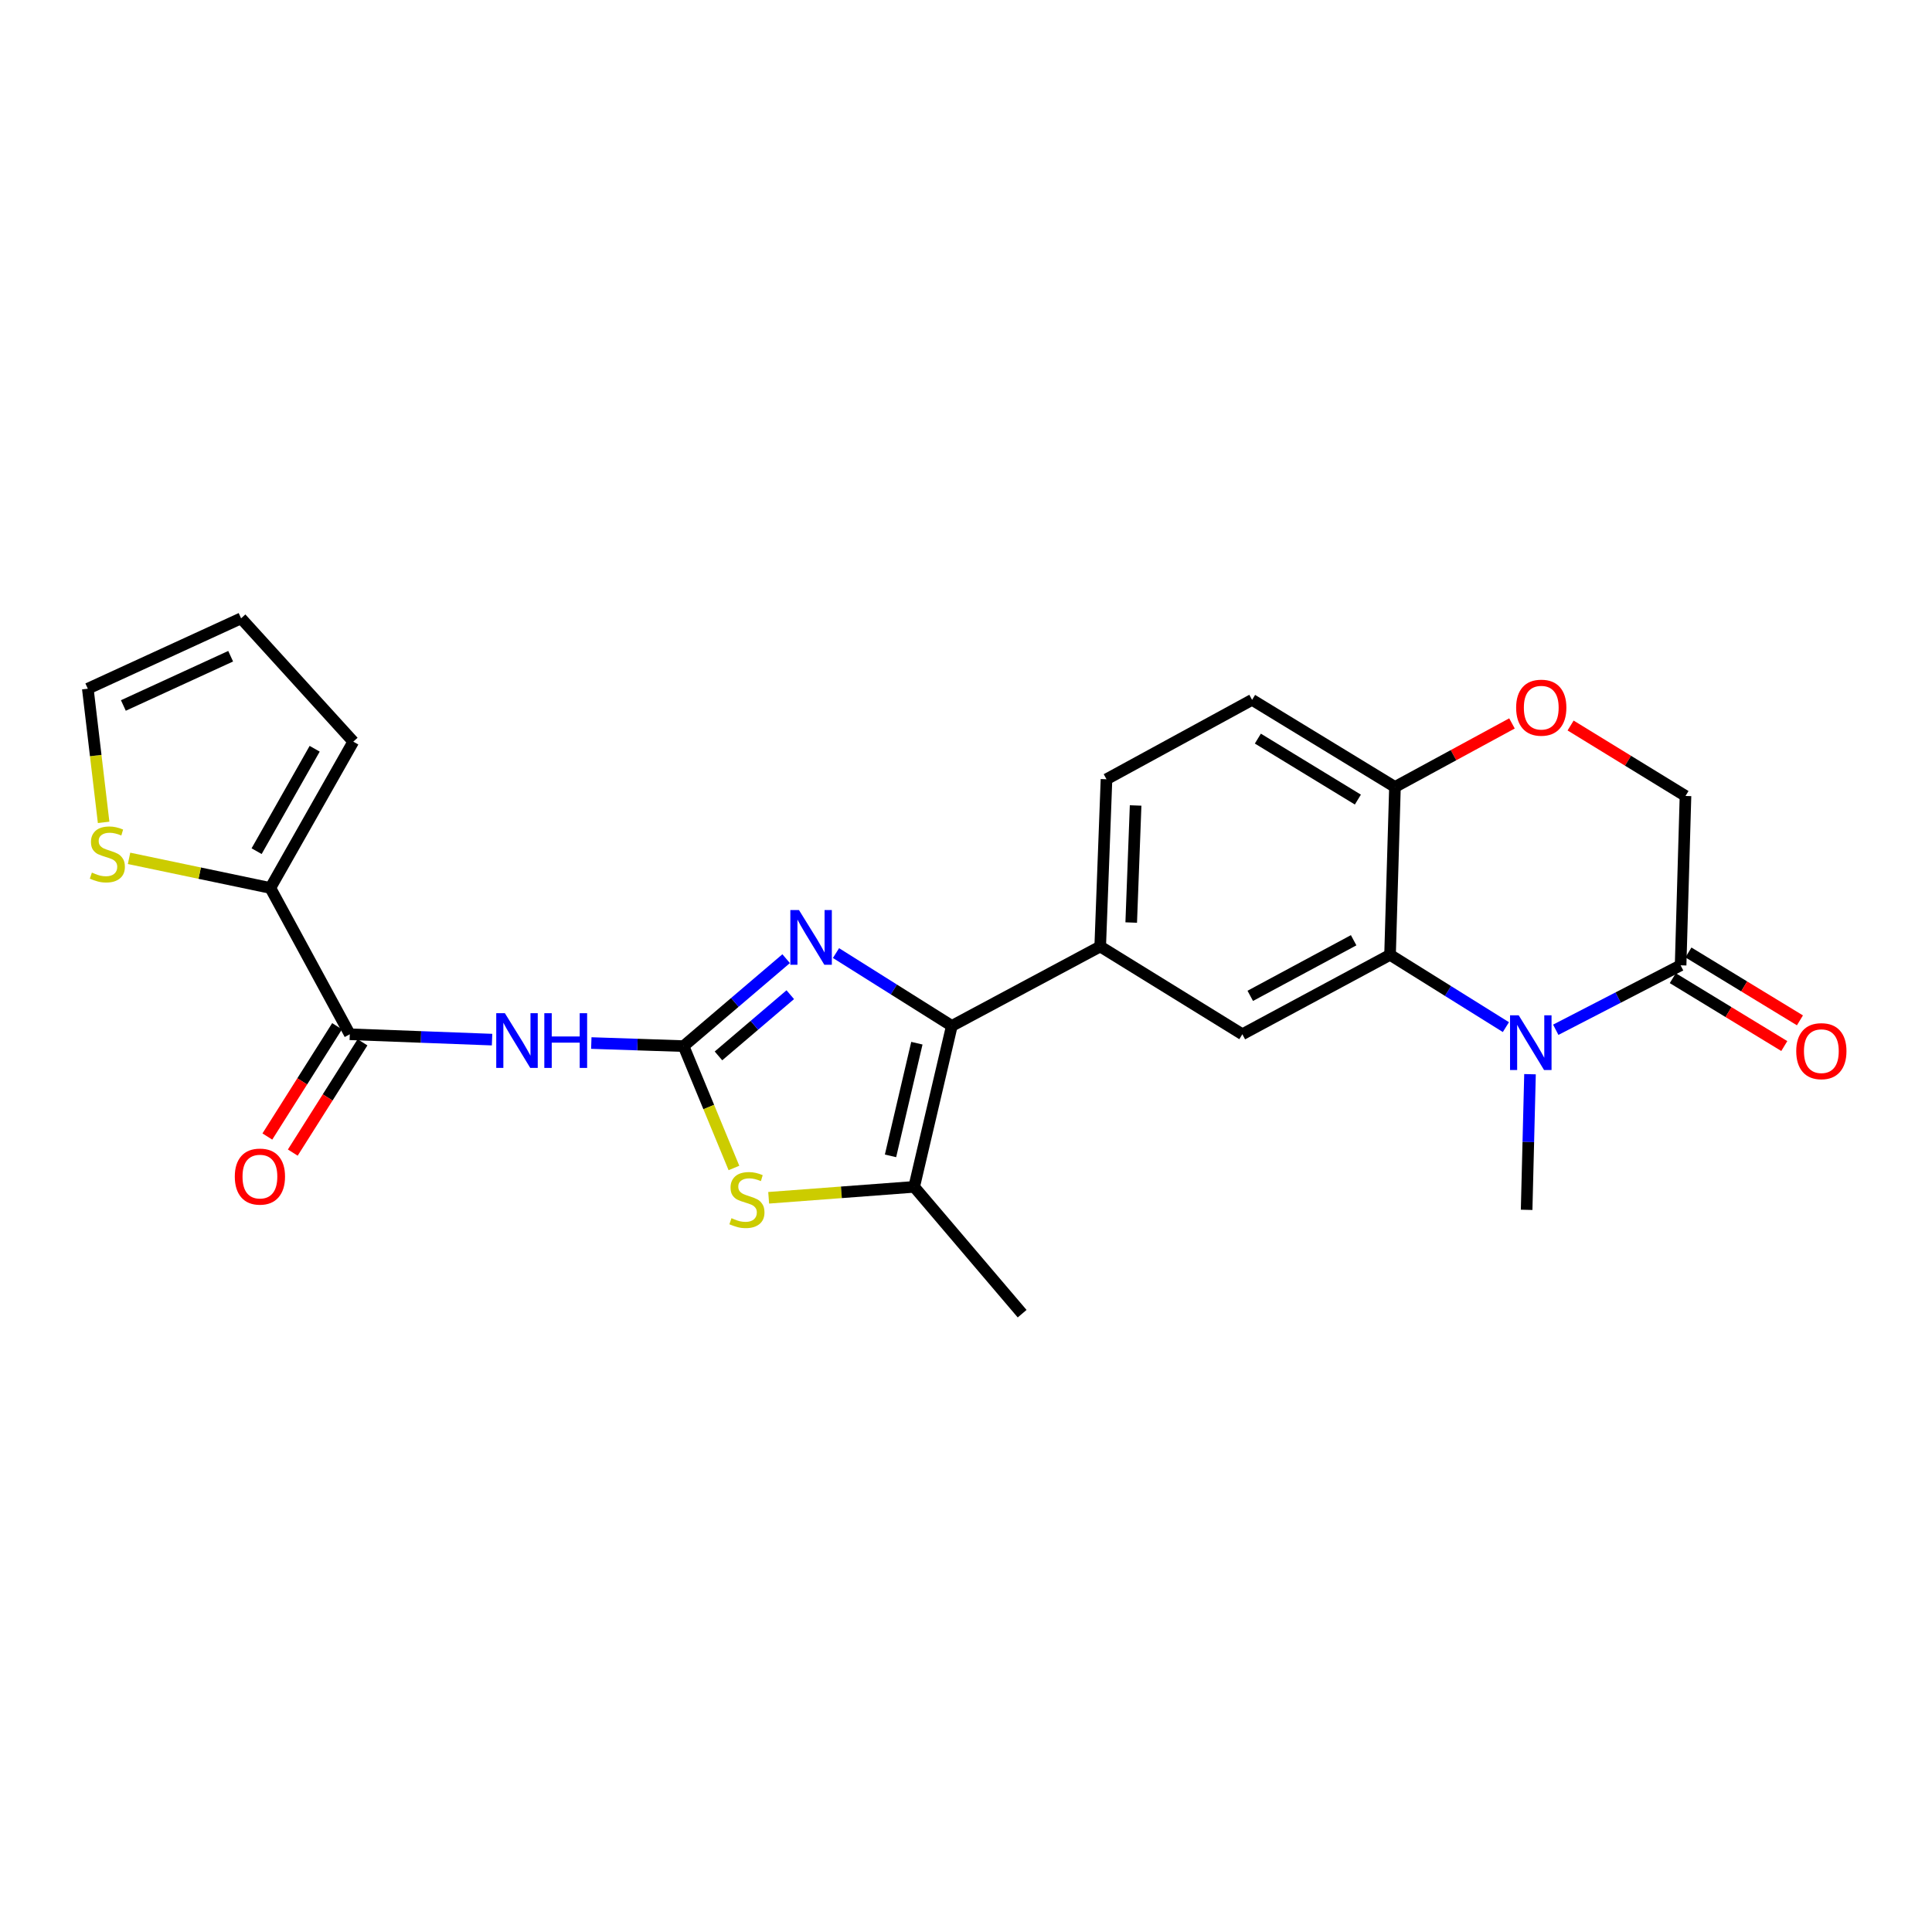 <?xml version='1.0' encoding='iso-8859-1'?>
<svg version='1.1' baseProfile='full'
              xmlns='http://www.w3.org/2000/svg'
                      xmlns:rdkit='http://www.rdkit.org/xml'
                      xmlns:xlink='http://www.w3.org/1999/xlink'
                  xml:space='preserve'
width='1000px' height='1000px' viewBox='0 0 1000 1000'>
<!-- END OF HEADER -->
<rect style='opacity:1.0;fill:#FFFFFF;stroke:none' width='1000' height='1000' x='0' y='0'> </rect>
<path class='bond-0' d='M 353.812,541.468 L 380.36,518.838' style='fill:none;fill-rule:evenodd;stroke:#000000;stroke-width:6px;stroke-linecap:butt;stroke-linejoin:miter;stroke-opacity:1' />
<path class='bond-0' d='M 380.36,518.838 L 406.908,496.209' style='fill:none;fill-rule:evenodd;stroke:#0000FF;stroke-width:6px;stroke-linecap:butt;stroke-linejoin:miter;stroke-opacity:1' />
<path class='bond-0' d='M 371.879,546.531 L 390.463,530.69' style='fill:none;fill-rule:evenodd;stroke:#000000;stroke-width:6px;stroke-linecap:butt;stroke-linejoin:miter;stroke-opacity:1' />
<path class='bond-0' d='M 390.463,530.69 L 409.046,514.849' style='fill:none;fill-rule:evenodd;stroke:#0000FF;stroke-width:6px;stroke-linecap:butt;stroke-linejoin:miter;stroke-opacity:1' />
<path class='bond-3' d='M 353.812,541.468 L 329.933,540.672' style='fill:none;fill-rule:evenodd;stroke:#000000;stroke-width:6px;stroke-linecap:butt;stroke-linejoin:miter;stroke-opacity:1' />
<path class='bond-3' d='M 329.933,540.672 L 306.054,539.877' style='fill:none;fill-rule:evenodd;stroke:#0000FF;stroke-width:6px;stroke-linecap:butt;stroke-linejoin:miter;stroke-opacity:1' />
<path class='bond-4' d='M 353.812,541.468 L 366.85,573.007' style='fill:none;fill-rule:evenodd;stroke:#000000;stroke-width:6px;stroke-linecap:butt;stroke-linejoin:miter;stroke-opacity:1' />
<path class='bond-4' d='M 366.85,573.007 L 379.887,604.547' style='fill:none;fill-rule:evenodd;stroke:#CCCC00;stroke-width:6px;stroke-linecap:butt;stroke-linejoin:miter;stroke-opacity:1' />
<path class='bond-1' d='M 432.708,493.311 L 462.686,512.159' style='fill:none;fill-rule:evenodd;stroke:#0000FF;stroke-width:6px;stroke-linecap:butt;stroke-linejoin:miter;stroke-opacity:1' />
<path class='bond-1' d='M 462.686,512.159 L 492.664,531.008' style='fill:none;fill-rule:evenodd;stroke:#000000;stroke-width:6px;stroke-linecap:butt;stroke-linejoin:miter;stroke-opacity:1' />
<path class='bond-9' d='M 492.664,531.008 L 569.466,489.903' style='fill:none;fill-rule:evenodd;stroke:#000000;stroke-width:6px;stroke-linecap:butt;stroke-linejoin:miter;stroke-opacity:1' />
<path class='bond-25' d='M 492.664,531.008 L 473.172,614.316' style='fill:none;fill-rule:evenodd;stroke:#000000;stroke-width:6px;stroke-linecap:butt;stroke-linejoin:miter;stroke-opacity:1' />
<path class='bond-25' d='M 474.577,539.956 L 460.932,598.272' style='fill:none;fill-rule:evenodd;stroke:#000000;stroke-width:6px;stroke-linecap:butt;stroke-linejoin:miter;stroke-opacity:1' />
<path class='bond-2' d='M 779.449,531.636 L 749.468,512.928' style='fill:none;fill-rule:evenodd;stroke:#0000FF;stroke-width:6px;stroke-linecap:butt;stroke-linejoin:miter;stroke-opacity:1' />
<path class='bond-2' d='M 749.468,512.928 L 719.488,494.221' style='fill:none;fill-rule:evenodd;stroke:#000000;stroke-width:6px;stroke-linecap:butt;stroke-linejoin:miter;stroke-opacity:1' />
<path class='bond-8' d='M 805.257,533.006 L 837.569,516.326' style='fill:none;fill-rule:evenodd;stroke:#0000FF;stroke-width:6px;stroke-linecap:butt;stroke-linejoin:miter;stroke-opacity:1' />
<path class='bond-8' d='M 837.569,516.326 L 869.881,499.645' style='fill:none;fill-rule:evenodd;stroke:#000000;stroke-width:6px;stroke-linecap:butt;stroke-linejoin:miter;stroke-opacity:1' />
<path class='bond-23' d='M 791.929,556.001 L 791.055,591.107' style='fill:none;fill-rule:evenodd;stroke:#0000FF;stroke-width:6px;stroke-linecap:butt;stroke-linejoin:miter;stroke-opacity:1' />
<path class='bond-23' d='M 791.055,591.107 L 790.181,626.212' style='fill:none;fill-rule:evenodd;stroke:#000000;stroke-width:6px;stroke-linecap:butt;stroke-linejoin:miter;stroke-opacity:1' />
<path class='bond-7' d='M 254.692,538.109 L 217.873,536.721' style='fill:none;fill-rule:evenodd;stroke:#0000FF;stroke-width:6px;stroke-linecap:butt;stroke-linejoin:miter;stroke-opacity:1' />
<path class='bond-7' d='M 217.873,536.721 L 181.054,535.334' style='fill:none;fill-rule:evenodd;stroke:#000000;stroke-width:6px;stroke-linecap:butt;stroke-linejoin:miter;stroke-opacity:1' />
<path class='bond-6' d='M 397.861,619.969 L 435.517,617.142' style='fill:none;fill-rule:evenodd;stroke:#CCCC00;stroke-width:6px;stroke-linecap:butt;stroke-linejoin:miter;stroke-opacity:1' />
<path class='bond-6' d='M 435.517,617.142 L 473.172,614.316' style='fill:none;fill-rule:evenodd;stroke:#000000;stroke-width:6px;stroke-linecap:butt;stroke-linejoin:miter;stroke-opacity:1' />
<path class='bond-5' d='M 719.488,494.221 L 643.041,535.334' style='fill:none;fill-rule:evenodd;stroke:#000000;stroke-width:6px;stroke-linecap:butt;stroke-linejoin:miter;stroke-opacity:1' />
<path class='bond-5' d='M 700.644,486.672 L 647.132,515.451' style='fill:none;fill-rule:evenodd;stroke:#000000;stroke-width:6px;stroke-linecap:butt;stroke-linejoin:miter;stroke-opacity:1' />
<path class='bond-27' d='M 719.488,494.221 L 722.031,407.331' style='fill:none;fill-rule:evenodd;stroke:#000000;stroke-width:6px;stroke-linecap:butt;stroke-linejoin:miter;stroke-opacity:1' />
<path class='bond-24' d='M 473.172,614.316 L 529.054,679.957' style='fill:none;fill-rule:evenodd;stroke:#000000;stroke-width:6px;stroke-linecap:butt;stroke-linejoin:miter;stroke-opacity:1' />
<path class='bond-11' d='M 181.054,535.334 L 139.932,459.605' style='fill:none;fill-rule:evenodd;stroke:#000000;stroke-width:6px;stroke-linecap:butt;stroke-linejoin:miter;stroke-opacity:1' />
<path class='bond-16' d='M 174.472,531.173 L 156.426,559.716' style='fill:none;fill-rule:evenodd;stroke:#000000;stroke-width:6px;stroke-linecap:butt;stroke-linejoin:miter;stroke-opacity:1' />
<path class='bond-16' d='M 156.426,559.716 L 138.381,588.26' style='fill:none;fill-rule:evenodd;stroke:#FF0000;stroke-width:6px;stroke-linecap:butt;stroke-linejoin:miter;stroke-opacity:1' />
<path class='bond-16' d='M 187.635,539.495 L 169.59,568.038' style='fill:none;fill-rule:evenodd;stroke:#000000;stroke-width:6px;stroke-linecap:butt;stroke-linejoin:miter;stroke-opacity:1' />
<path class='bond-16' d='M 169.59,568.038 L 151.544,596.582' style='fill:none;fill-rule:evenodd;stroke:#FF0000;stroke-width:6px;stroke-linecap:butt;stroke-linejoin:miter;stroke-opacity:1' />
<path class='bond-18' d='M 865.832,506.296 L 894.69,523.865' style='fill:none;fill-rule:evenodd;stroke:#000000;stroke-width:6px;stroke-linecap:butt;stroke-linejoin:miter;stroke-opacity:1' />
<path class='bond-18' d='M 894.69,523.865 L 923.548,541.433' style='fill:none;fill-rule:evenodd;stroke:#FF0000;stroke-width:6px;stroke-linecap:butt;stroke-linejoin:miter;stroke-opacity:1' />
<path class='bond-18' d='M 873.93,492.994 L 902.788,510.563' style='fill:none;fill-rule:evenodd;stroke:#000000;stroke-width:6px;stroke-linecap:butt;stroke-linejoin:miter;stroke-opacity:1' />
<path class='bond-18' d='M 902.788,510.563 L 931.646,528.131' style='fill:none;fill-rule:evenodd;stroke:#FF0000;stroke-width:6px;stroke-linecap:butt;stroke-linejoin:miter;stroke-opacity:1' />
<path class='bond-28' d='M 869.881,499.645 L 872.408,411.994' style='fill:none;fill-rule:evenodd;stroke:#000000;stroke-width:6px;stroke-linecap:butt;stroke-linejoin:miter;stroke-opacity:1' />
<path class='bond-10' d='M 569.466,489.903 L 643.041,535.334' style='fill:none;fill-rule:evenodd;stroke:#000000;stroke-width:6px;stroke-linecap:butt;stroke-linejoin:miter;stroke-opacity:1' />
<path class='bond-20' d='M 569.466,489.903 L 572.719,403.342' style='fill:none;fill-rule:evenodd;stroke:#000000;stroke-width:6px;stroke-linecap:butt;stroke-linejoin:miter;stroke-opacity:1' />
<path class='bond-20' d='M 585.516,477.504 L 587.793,416.911' style='fill:none;fill-rule:evenodd;stroke:#000000;stroke-width:6px;stroke-linecap:butt;stroke-linejoin:miter;stroke-opacity:1' />
<path class='bond-14' d='M 139.932,459.605 L 103.363,451.944' style='fill:none;fill-rule:evenodd;stroke:#000000;stroke-width:6px;stroke-linecap:butt;stroke-linejoin:miter;stroke-opacity:1' />
<path class='bond-14' d='M 103.363,451.944 L 66.795,444.283' style='fill:none;fill-rule:evenodd;stroke:#CCCC00;stroke-width:6px;stroke-linecap:butt;stroke-linejoin:miter;stroke-opacity:1' />
<path class='bond-17' d='M 139.932,459.605 L 182.862,383.876' style='fill:none;fill-rule:evenodd;stroke:#000000;stroke-width:6px;stroke-linecap:butt;stroke-linejoin:miter;stroke-opacity:1' />
<path class='bond-17' d='M 132.824,440.565 L 162.875,387.555' style='fill:none;fill-rule:evenodd;stroke:#000000;stroke-width:6px;stroke-linecap:butt;stroke-linejoin:miter;stroke-opacity:1' />
<path class='bond-12' d='M 782.597,374.439 L 752.314,390.885' style='fill:none;fill-rule:evenodd;stroke:#FF0000;stroke-width:6px;stroke-linecap:butt;stroke-linejoin:miter;stroke-opacity:1' />
<path class='bond-12' d='M 752.314,390.885 L 722.031,407.331' style='fill:none;fill-rule:evenodd;stroke:#000000;stroke-width:6px;stroke-linecap:butt;stroke-linejoin:miter;stroke-opacity:1' />
<path class='bond-15' d='M 812.941,375.524 L 842.674,393.759' style='fill:none;fill-rule:evenodd;stroke:#FF0000;stroke-width:6px;stroke-linecap:butt;stroke-linejoin:miter;stroke-opacity:1' />
<path class='bond-15' d='M 842.674,393.759 L 872.408,411.994' style='fill:none;fill-rule:evenodd;stroke:#000000;stroke-width:6px;stroke-linecap:butt;stroke-linejoin:miter;stroke-opacity:1' />
<path class='bond-13' d='M 722.031,407.331 L 648.076,362.238' style='fill:none;fill-rule:evenodd;stroke:#000000;stroke-width:6px;stroke-linecap:butt;stroke-linejoin:miter;stroke-opacity:1' />
<path class='bond-13' d='M 702.831,413.863 L 651.062,382.298' style='fill:none;fill-rule:evenodd;stroke:#000000;stroke-width:6px;stroke-linecap:butt;stroke-linejoin:miter;stroke-opacity:1' />
<path class='bond-19' d='M 53.636,425.658 L 49.545,391.063' style='fill:none;fill-rule:evenodd;stroke:#CCCC00;stroke-width:6px;stroke-linecap:butt;stroke-linejoin:miter;stroke-opacity:1' />
<path class='bond-19' d='M 49.545,391.063 L 45.455,356.467' style='fill:none;fill-rule:evenodd;stroke:#000000;stroke-width:6px;stroke-linecap:butt;stroke-linejoin:miter;stroke-opacity:1' />
<path class='bond-21' d='M 182.862,383.876 L 124.791,320.043' style='fill:none;fill-rule:evenodd;stroke:#000000;stroke-width:6px;stroke-linecap:butt;stroke-linejoin:miter;stroke-opacity:1' />
<path class='bond-26' d='M 45.455,356.467 L 124.791,320.043' style='fill:none;fill-rule:evenodd;stroke:#000000;stroke-width:6px;stroke-linecap:butt;stroke-linejoin:miter;stroke-opacity:1' />
<path class='bond-26' d='M 63.853,365.156 L 119.388,339.66' style='fill:none;fill-rule:evenodd;stroke:#000000;stroke-width:6px;stroke-linecap:butt;stroke-linejoin:miter;stroke-opacity:1' />
<path class='bond-22' d='M 572.719,403.342 L 648.076,362.238' style='fill:none;fill-rule:evenodd;stroke:#000000;stroke-width:6px;stroke-linecap:butt;stroke-linejoin:miter;stroke-opacity:1' />
<path  class='atom-1' d='M 413.556 471.045
L 422.836 486.045
Q 423.756 487.525, 425.236 490.205
Q 426.716 492.885, 426.796 493.045
L 426.796 471.045
L 430.556 471.045
L 430.556 499.365
L 426.676 499.365
L 416.716 482.965
Q 415.556 481.045, 414.316 478.845
Q 413.116 476.645, 412.756 475.965
L 412.756 499.365
L 409.076 499.365
L 409.076 471.045
L 413.556 471.045
' fill='#0000FF'/>
<path  class='atom-3' d='M 786.076 525.517
L 795.356 540.517
Q 796.276 541.997, 797.756 544.677
Q 799.236 547.357, 799.316 547.517
L 799.316 525.517
L 803.076 525.517
L 803.076 553.837
L 799.196 553.837
L 789.236 537.437
Q 788.076 535.517, 786.836 533.317
Q 785.636 531.117, 785.276 530.437
L 785.276 553.837
L 781.596 553.837
L 781.596 525.517
L 786.076 525.517
' fill='#0000FF'/>
<path  class='atom-4' d='M 261.337 524.436
L 270.617 539.436
Q 271.537 540.916, 273.017 543.596
Q 274.497 546.276, 274.577 546.436
L 274.577 524.436
L 278.337 524.436
L 278.337 552.756
L 274.457 552.756
L 264.497 536.356
Q 263.337 534.436, 262.097 532.236
Q 260.897 530.036, 260.537 529.356
L 260.537 552.756
L 256.857 552.756
L 256.857 524.436
L 261.337 524.436
' fill='#0000FF'/>
<path  class='atom-4' d='M 281.737 524.436
L 285.577 524.436
L 285.577 536.476
L 300.057 536.476
L 300.057 524.436
L 303.897 524.436
L 303.897 552.756
L 300.057 552.756
L 300.057 539.676
L 285.577 539.676
L 285.577 552.756
L 281.737 552.756
L 281.737 524.436
' fill='#0000FF'/>
<path  class='atom-5' d='M 378.611 630.533
Q 378.931 630.653, 380.251 631.213
Q 381.571 631.773, 383.011 632.133
Q 384.491 632.453, 385.931 632.453
Q 388.611 632.453, 390.171 631.173
Q 391.731 629.853, 391.731 627.573
Q 391.731 626.013, 390.931 625.053
Q 390.171 624.093, 388.971 623.573
Q 387.771 623.053, 385.771 622.453
Q 383.251 621.693, 381.731 620.973
Q 380.251 620.253, 379.171 618.733
Q 378.131 617.213, 378.131 614.653
Q 378.131 611.093, 380.531 608.893
Q 382.971 606.693, 387.771 606.693
Q 391.051 606.693, 394.771 608.253
L 393.851 611.333
Q 390.451 609.933, 387.891 609.933
Q 385.131 609.933, 383.611 611.093
Q 382.091 612.213, 382.131 614.173
Q 382.131 615.693, 382.891 616.613
Q 383.691 617.533, 384.811 618.053
Q 385.971 618.573, 387.891 619.173
Q 390.451 619.973, 391.971 620.773
Q 393.491 621.573, 394.571 623.213
Q 395.691 624.813, 395.691 627.573
Q 395.691 631.493, 393.051 633.613
Q 390.451 635.693, 386.091 635.693
Q 383.571 635.693, 381.651 635.133
Q 379.771 634.613, 377.531 633.693
L 378.611 630.533
' fill='#CCCC00'/>
<path  class='atom-13' d='M 784.752 366.289
Q 784.752 359.489, 788.112 355.689
Q 791.472 351.889, 797.752 351.889
Q 804.032 351.889, 807.392 355.689
Q 810.752 359.489, 810.752 366.289
Q 810.752 373.169, 807.352 377.089
Q 803.952 380.969, 797.752 380.969
Q 791.512 380.969, 788.112 377.089
Q 784.752 373.209, 784.752 366.289
M 797.752 377.769
Q 802.072 377.769, 804.392 374.889
Q 806.752 371.969, 806.752 366.289
Q 806.752 360.729, 804.392 357.929
Q 802.072 355.089, 797.752 355.089
Q 793.432 355.089, 791.072 357.889
Q 788.752 360.689, 788.752 366.289
Q 788.752 372.009, 791.072 374.889
Q 793.432 377.769, 797.752 377.769
' fill='#FF0000'/>
<path  class='atom-15' d='M 47.56 451.649
Q 47.88 451.769, 49.2 452.329
Q 50.52 452.889, 51.96 453.249
Q 53.44 453.569, 54.88 453.569
Q 57.56 453.569, 59.12 452.289
Q 60.68 450.969, 60.68 448.689
Q 60.68 447.129, 59.88 446.169
Q 59.12 445.209, 57.92 444.689
Q 56.72 444.169, 54.72 443.569
Q 52.2 442.809, 50.68 442.089
Q 49.2 441.369, 48.12 439.849
Q 47.08 438.329, 47.08 435.769
Q 47.08 432.209, 49.48 430.009
Q 51.92 427.809, 56.72 427.809
Q 60 427.809, 63.72 429.369
L 62.8 432.449
Q 59.4 431.049, 56.84 431.049
Q 54.08 431.049, 52.56 432.209
Q 51.04 433.329, 51.08 435.289
Q 51.08 436.809, 51.84 437.729
Q 52.64 438.649, 53.76 439.169
Q 54.92 439.689, 56.84 440.289
Q 59.4 441.089, 60.92 441.889
Q 62.44 442.689, 63.52 444.329
Q 64.64 445.929, 64.64 448.689
Q 64.64 452.609, 62 454.729
Q 59.4 456.809, 55.04 456.809
Q 52.52 456.809, 50.6 456.249
Q 48.72 455.729, 46.48 454.809
L 47.56 451.649
' fill='#CCCC00'/>
<path  class='atom-17' d='M 121.533 608.997
Q 121.533 602.197, 124.893 598.397
Q 128.253 594.597, 134.533 594.597
Q 140.813 594.597, 144.173 598.397
Q 147.533 602.197, 147.533 608.997
Q 147.533 615.877, 144.133 619.797
Q 140.733 623.677, 134.533 623.677
Q 128.293 623.677, 124.893 619.797
Q 121.533 615.917, 121.533 608.997
M 134.533 620.477
Q 138.853 620.477, 141.173 617.597
Q 143.533 614.677, 143.533 608.997
Q 143.533 603.437, 141.173 600.637
Q 138.853 597.797, 134.533 597.797
Q 130.213 597.797, 127.853 600.597
Q 125.533 603.397, 125.533 608.997
Q 125.533 614.717, 127.853 617.597
Q 130.213 620.477, 134.533 620.477
' fill='#FF0000'/>
<path  class='atom-19' d='M 929.729 544.074
Q 929.729 537.274, 933.089 533.474
Q 936.449 529.674, 942.729 529.674
Q 949.009 529.674, 952.369 533.474
Q 955.729 537.274, 955.729 544.074
Q 955.729 550.954, 952.329 554.874
Q 948.929 558.754, 942.729 558.754
Q 936.489 558.754, 933.089 554.874
Q 929.729 550.994, 929.729 544.074
M 942.729 555.554
Q 947.049 555.554, 949.369 552.674
Q 951.729 549.754, 951.729 544.074
Q 951.729 538.514, 949.369 535.714
Q 947.049 532.874, 942.729 532.874
Q 938.409 532.874, 936.049 535.674
Q 933.729 538.474, 933.729 544.074
Q 933.729 549.794, 936.049 552.674
Q 938.409 555.554, 942.729 555.554
' fill='#FF0000'/>
</svg>
